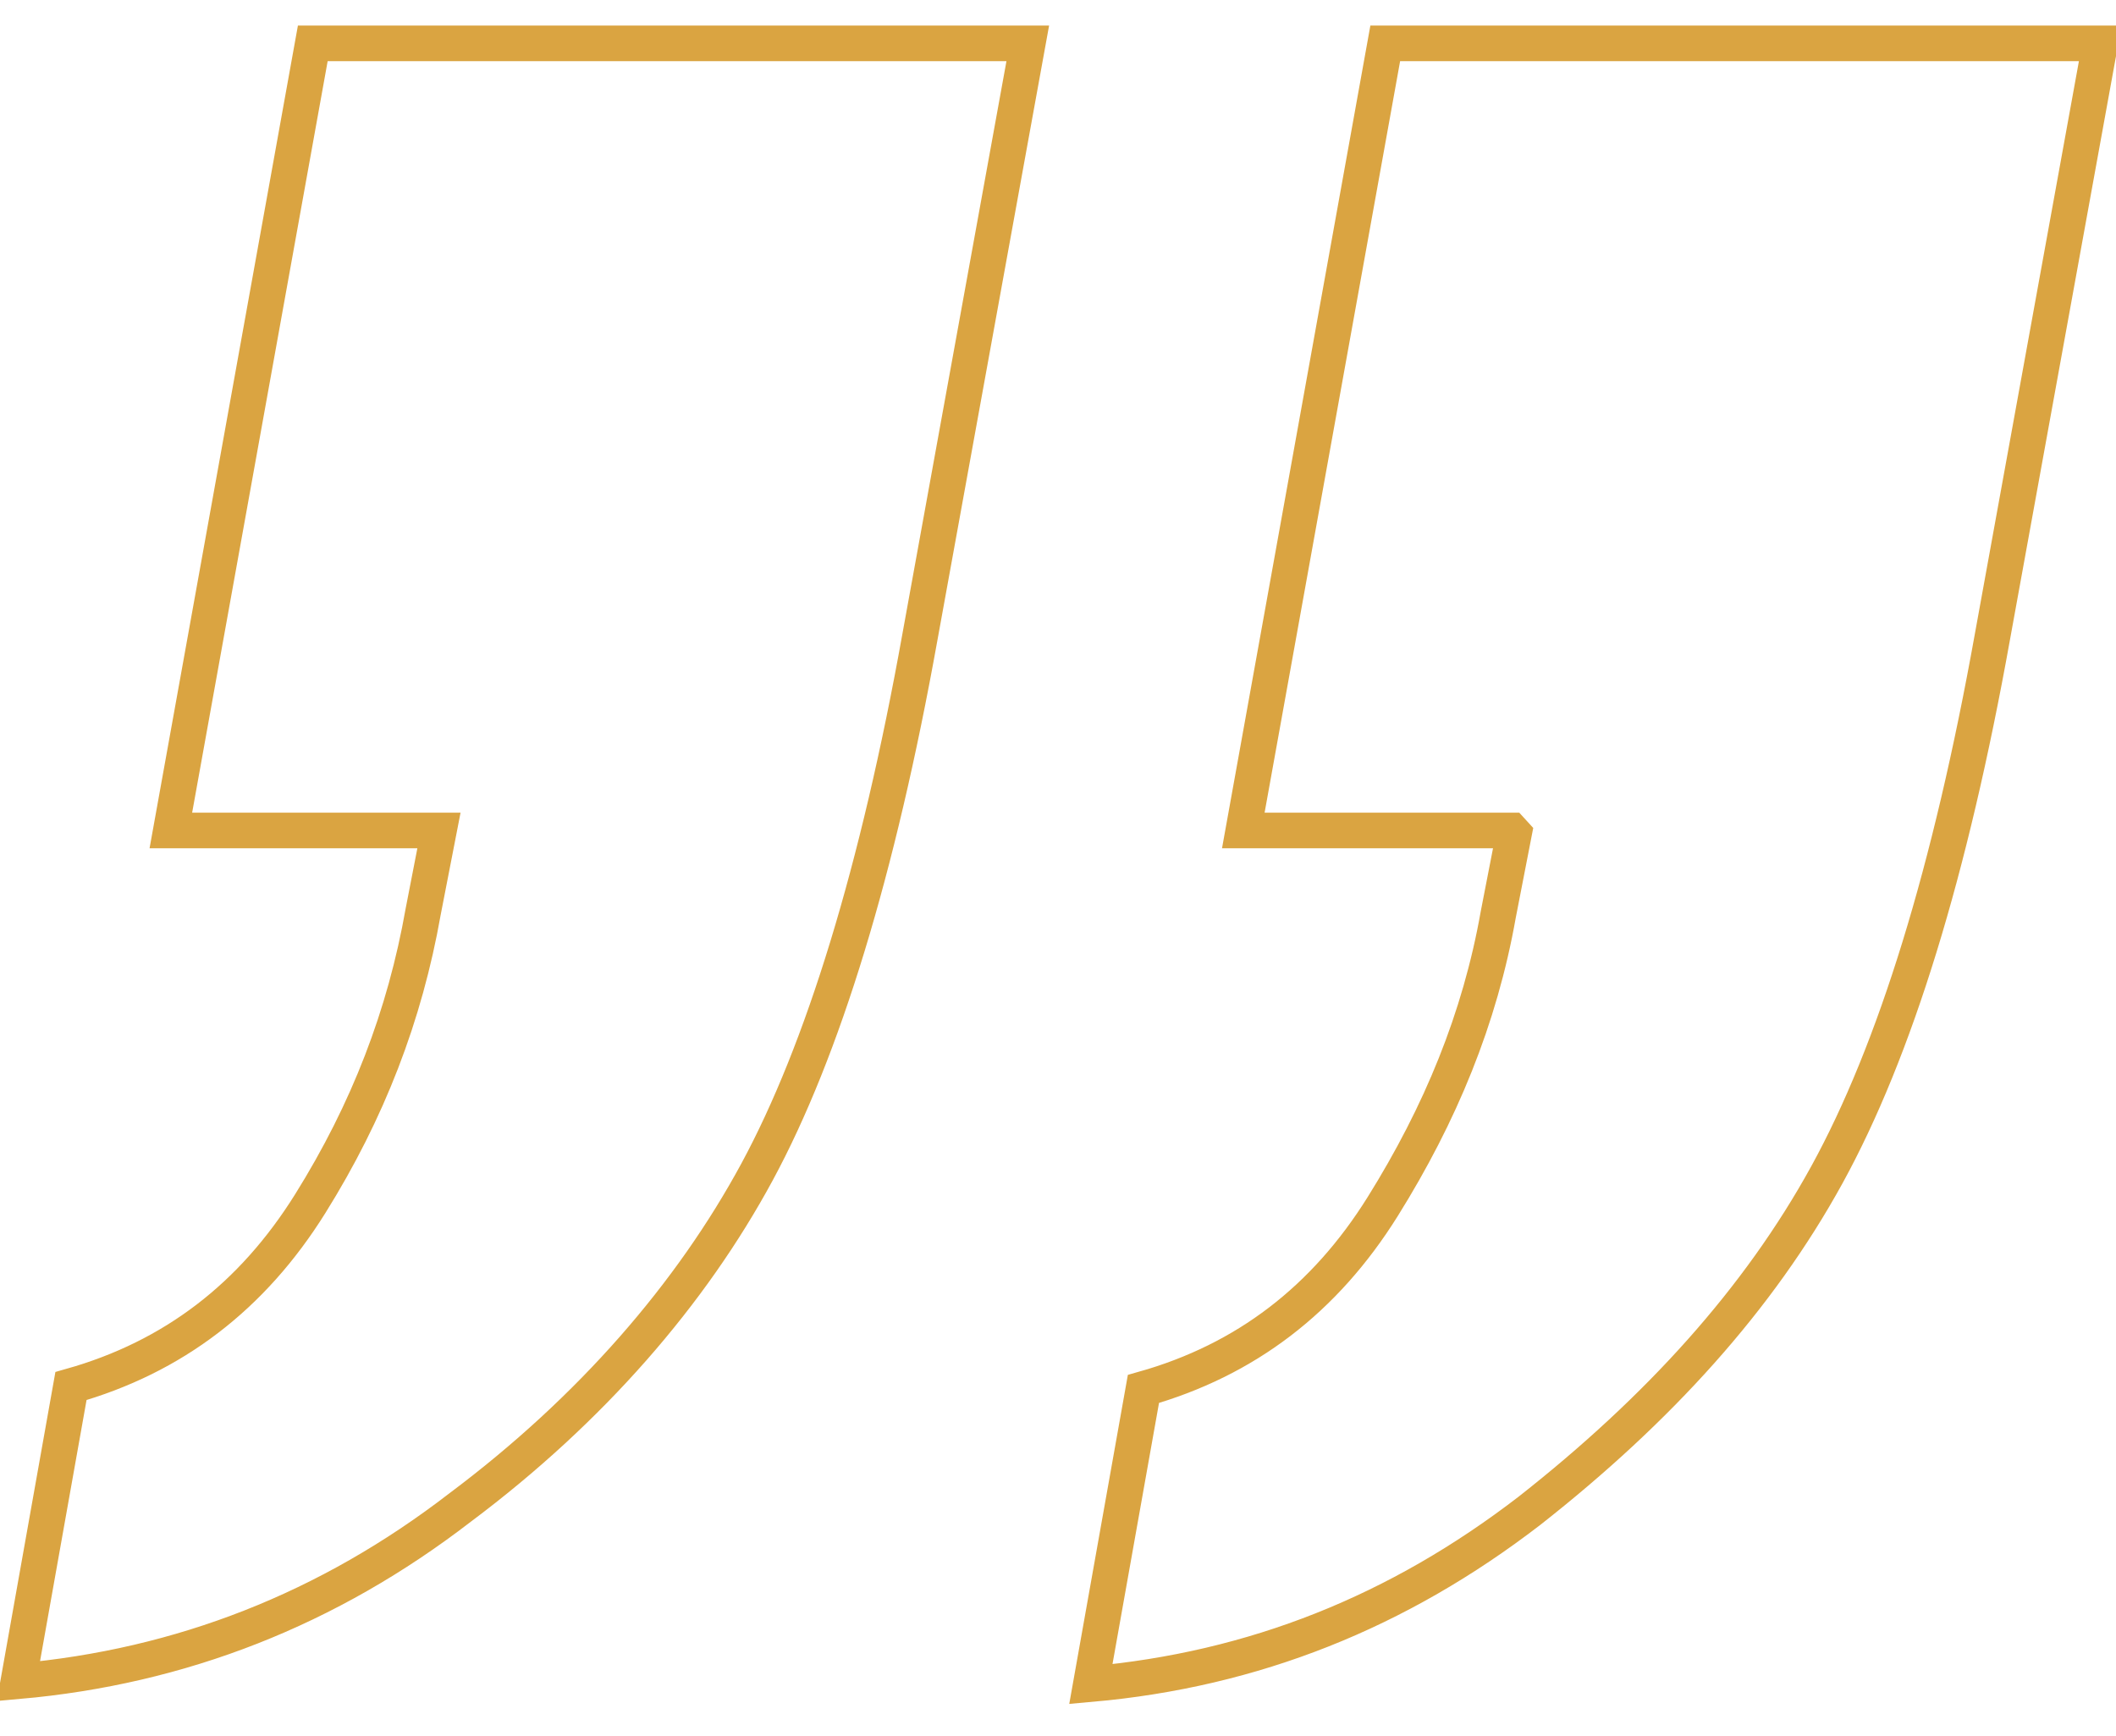 <svg xmlns="http://www.w3.org/2000/svg" width="78" height="64" viewBox="0 0 78 64" fill="none"><g clip-path="url(#clip0_6_173)"><path d="M16.181 30.612H6.298L11.53 1.598H37.886L33.913 23.465C32.363 32.105 30.328 38.719 27.906 43.199C25.483 47.679 21.801 51.946 16.956 55.572C12.112 59.306 6.686 61.439 0.678 61.972L2.616 51.092C6.395 50.025 9.302 47.785 11.434 44.372C13.565 40.959 14.922 37.438 15.6 33.599L16.181 30.612ZM55.714 30.612H45.831L51.063 1.598H77.419L73.446 23.465C71.896 32.105 69.861 38.719 67.342 43.305C64.822 47.892 61.14 51.946 56.392 55.679C51.548 59.412 46.219 61.546 40.211 62.079L42.149 51.199C45.928 50.132 48.835 47.892 50.967 44.479C53.098 41.065 54.551 37.545 55.23 33.705L55.811 30.718L55.714 30.612Z" stroke="#DAA441" stroke-width="1.312" stroke-miterlimit="10"></path></g><defs><clipPath id="clip0_6_173"><rect width="78" height="62.45" fill="white" transform="translate(0 0.614)"></rect></clipPath></defs></svg>